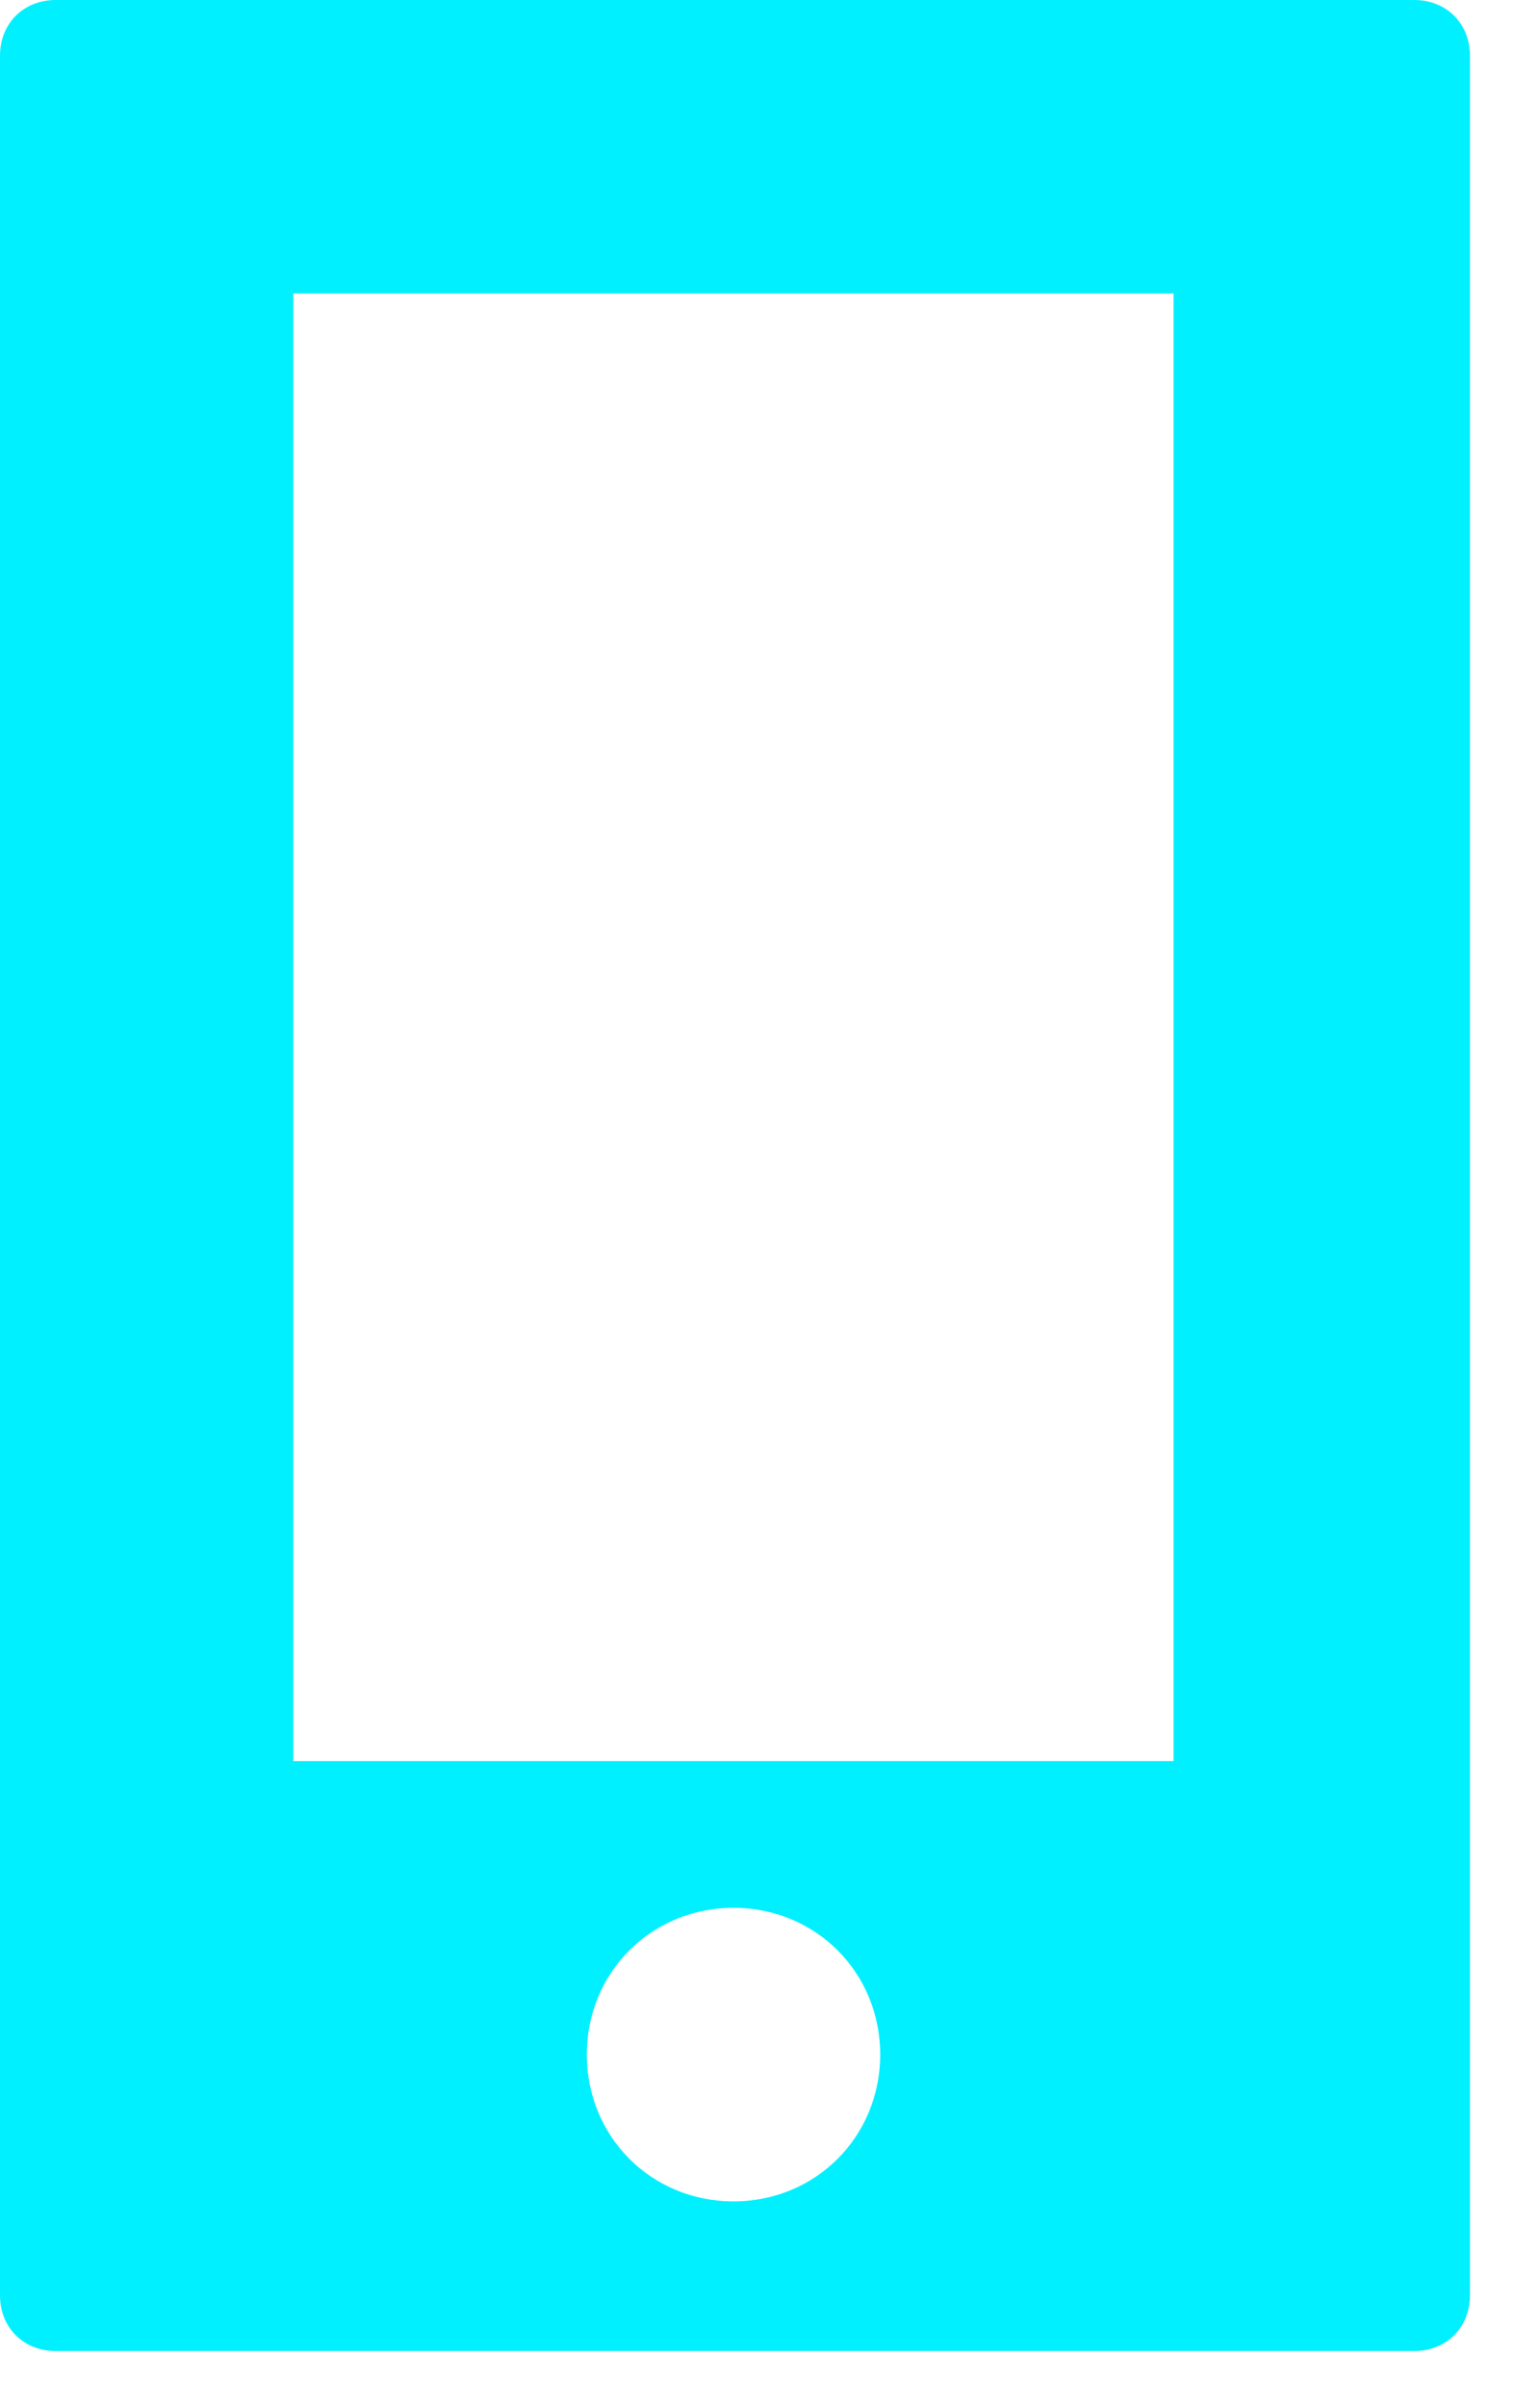<svg width="16" height="25" viewBox="0 0 16 25" fill="none" xmlns="http://www.w3.org/2000/svg">
<path d="M0.579 0C0.244 0 0 0.244 0 0.579V23.838C0 24.174 0.244 24.417 0.579 24.417H14.693C15.028 24.417 15.272 24.174 15.272 23.838V0.579C15.272 0.244 15.028 0 14.693 0L0.579 0ZM3.048 3.048H12.193V18.29H3.048V3.048ZM7.621 19.814C8.474 19.814 9.145 20.485 9.145 21.338C9.145 22.192 8.474 22.863 7.621 22.863C6.767 22.863 6.097 22.192 6.097 21.338C6.097 20.485 6.767 19.814 7.621 19.814Z" fill="#00F0FF"/>
</svg>
